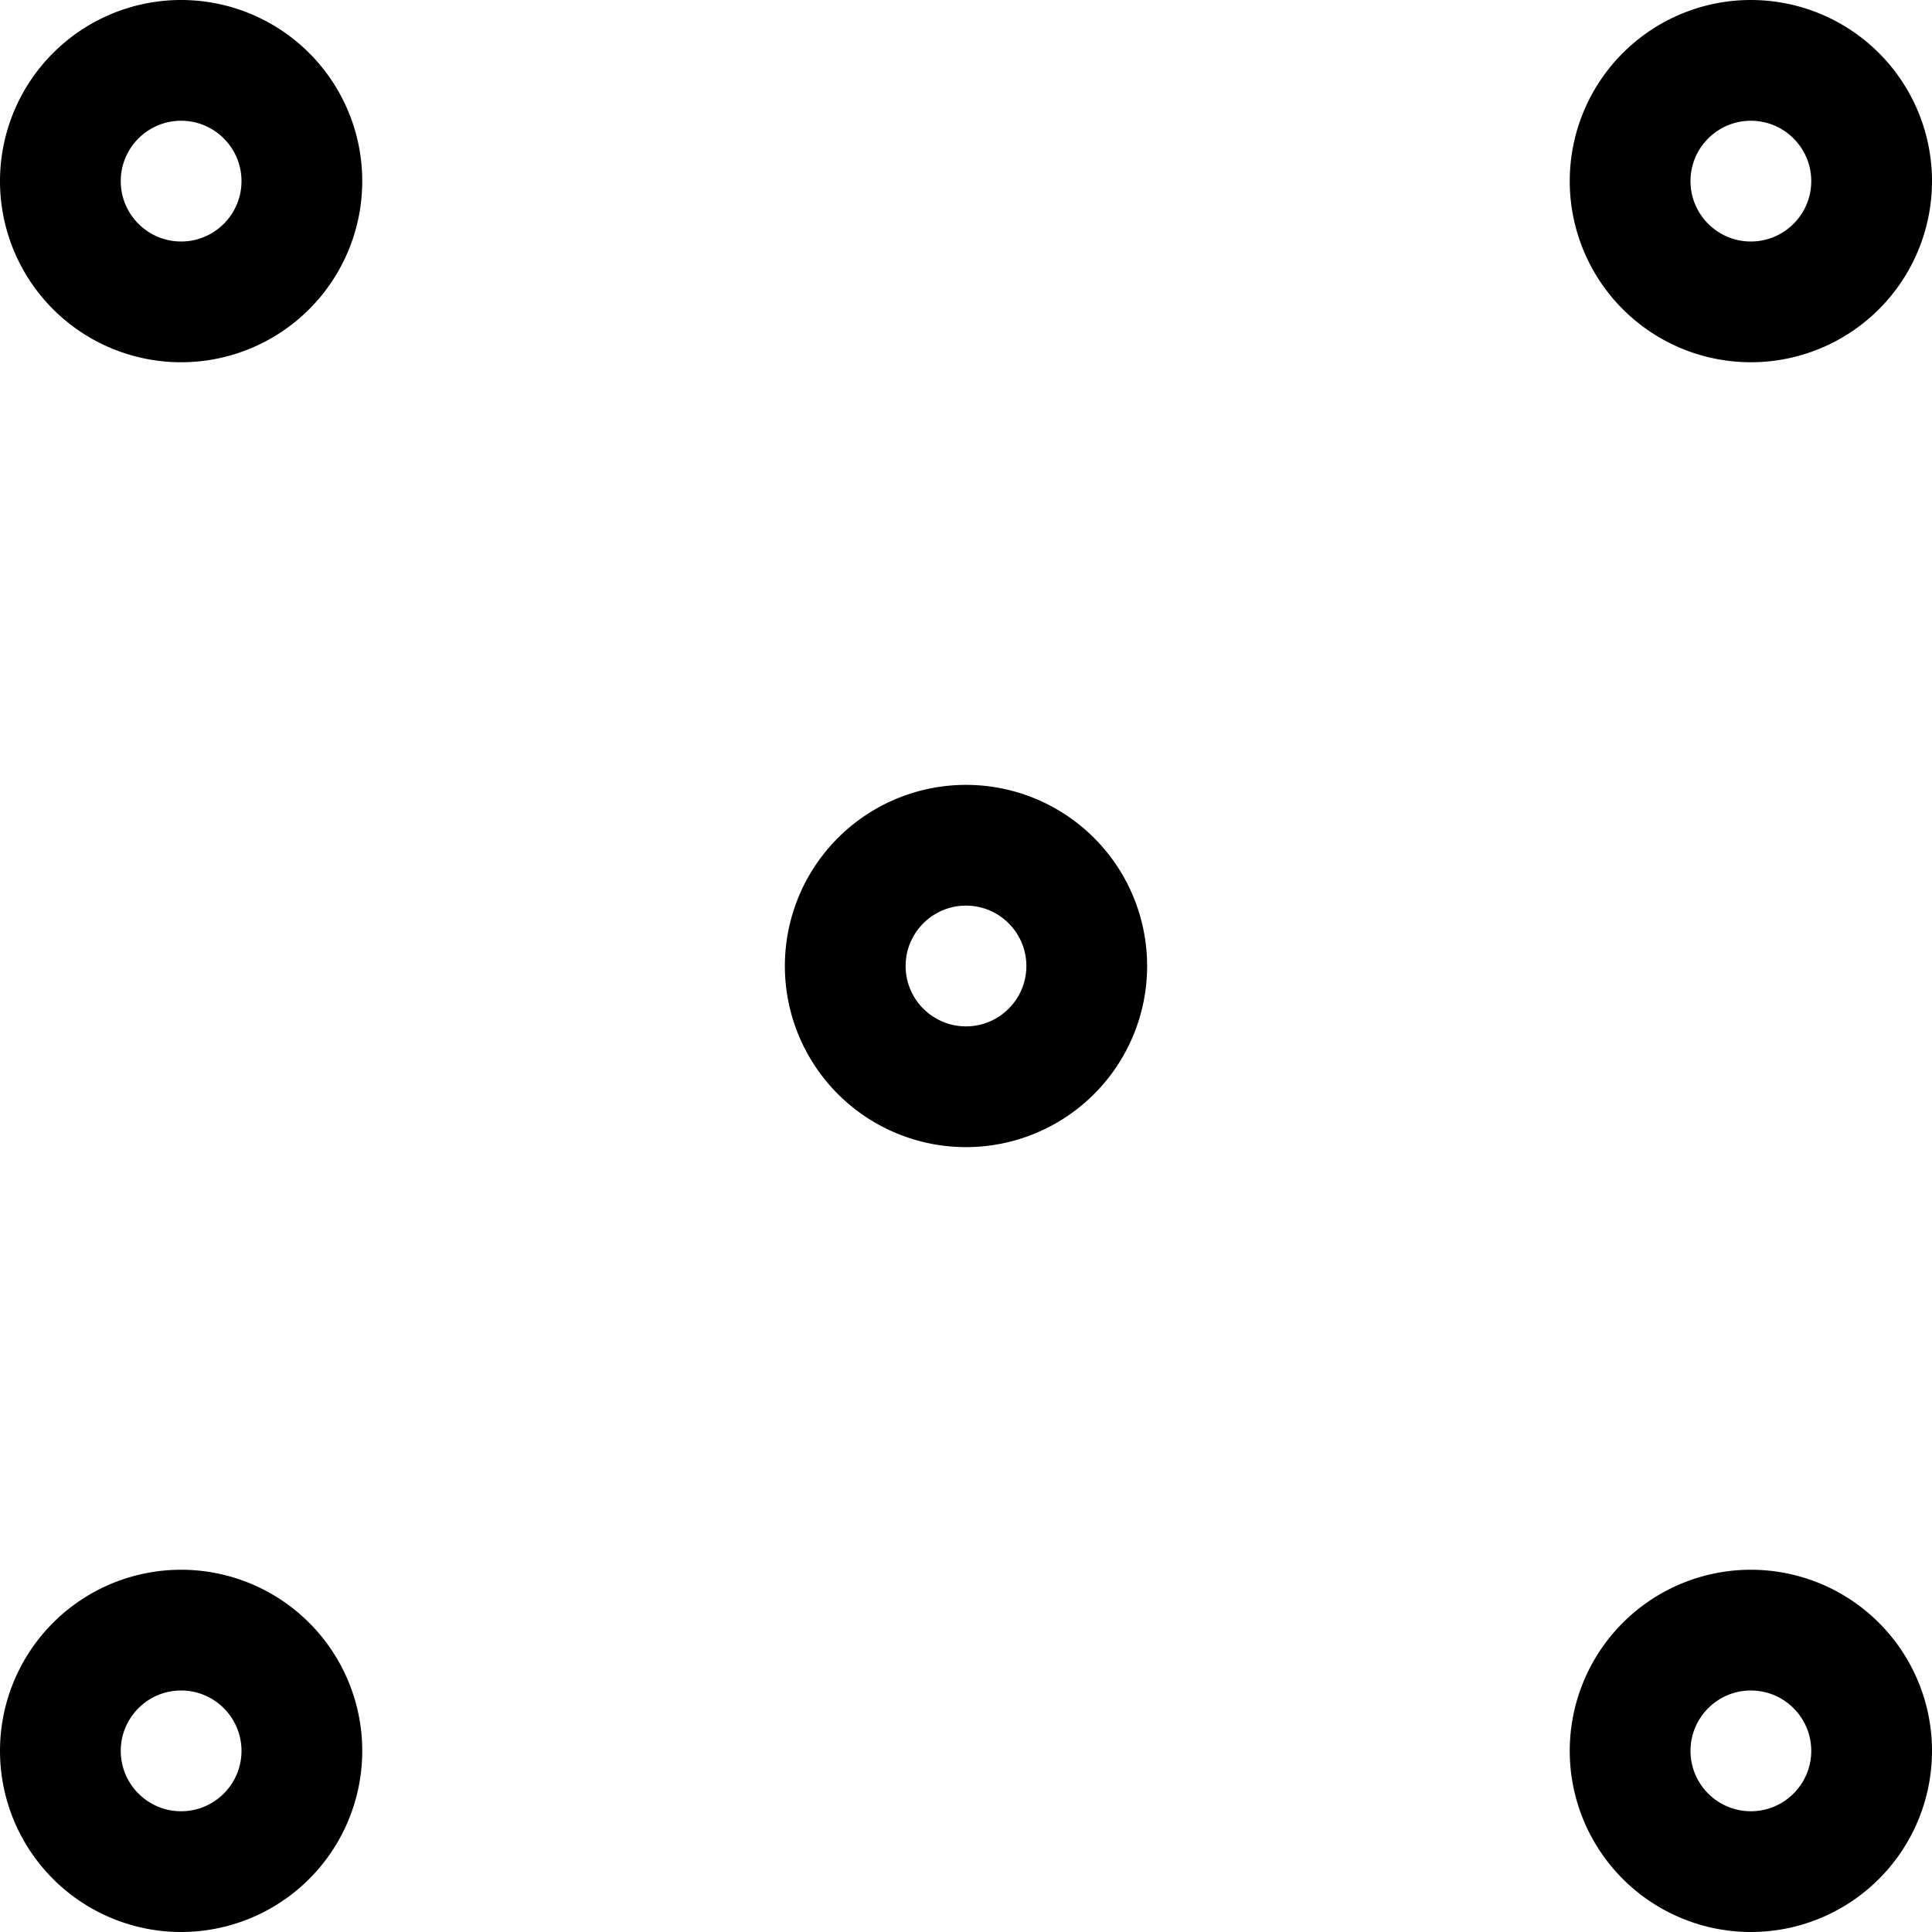 <?xml version="1.0" encoding="UTF-8"?> <svg xmlns="http://www.w3.org/2000/svg" viewBox="0 0 64 64"><path d="m32 30c1.103 0 2 .897 2 2s-.897 2-2 2-2-.897-2-2 .897-2 2-2m0-4a6 6 0 1 0 0 12 6 6 0 0 0 0-12zm26-22c1.103 0 2 .897 2 2s-.897 2-2 2-2-.897-2-2 .897-2 2-2m0-4a6 6 0 1 0 0 12 6 6 0 0 0 0-12zm-52 4c1.103 0 2 .897 2 2s-.897 2-2 2-2-.897-2-2 .897-2 2-2m0-4a6 6 0 1 0 0 12 6 6 0 0 0 0-12zm52 56c1.103 0 2 .897 2 2s-.897 2-2 2-2-.897-2-2 .897-2 2-2m0-4a6 6 0 1 0 0 12 6 6 0 0 0 0-12zm-52 4c1.103 0 2 .897 2 2s-.897 2-2 2-2-.897-2-2 .897-2 2-2m0-4a6 6 0 1 0 0 12 6 6 0 0 0 0-12z"></path></svg> 